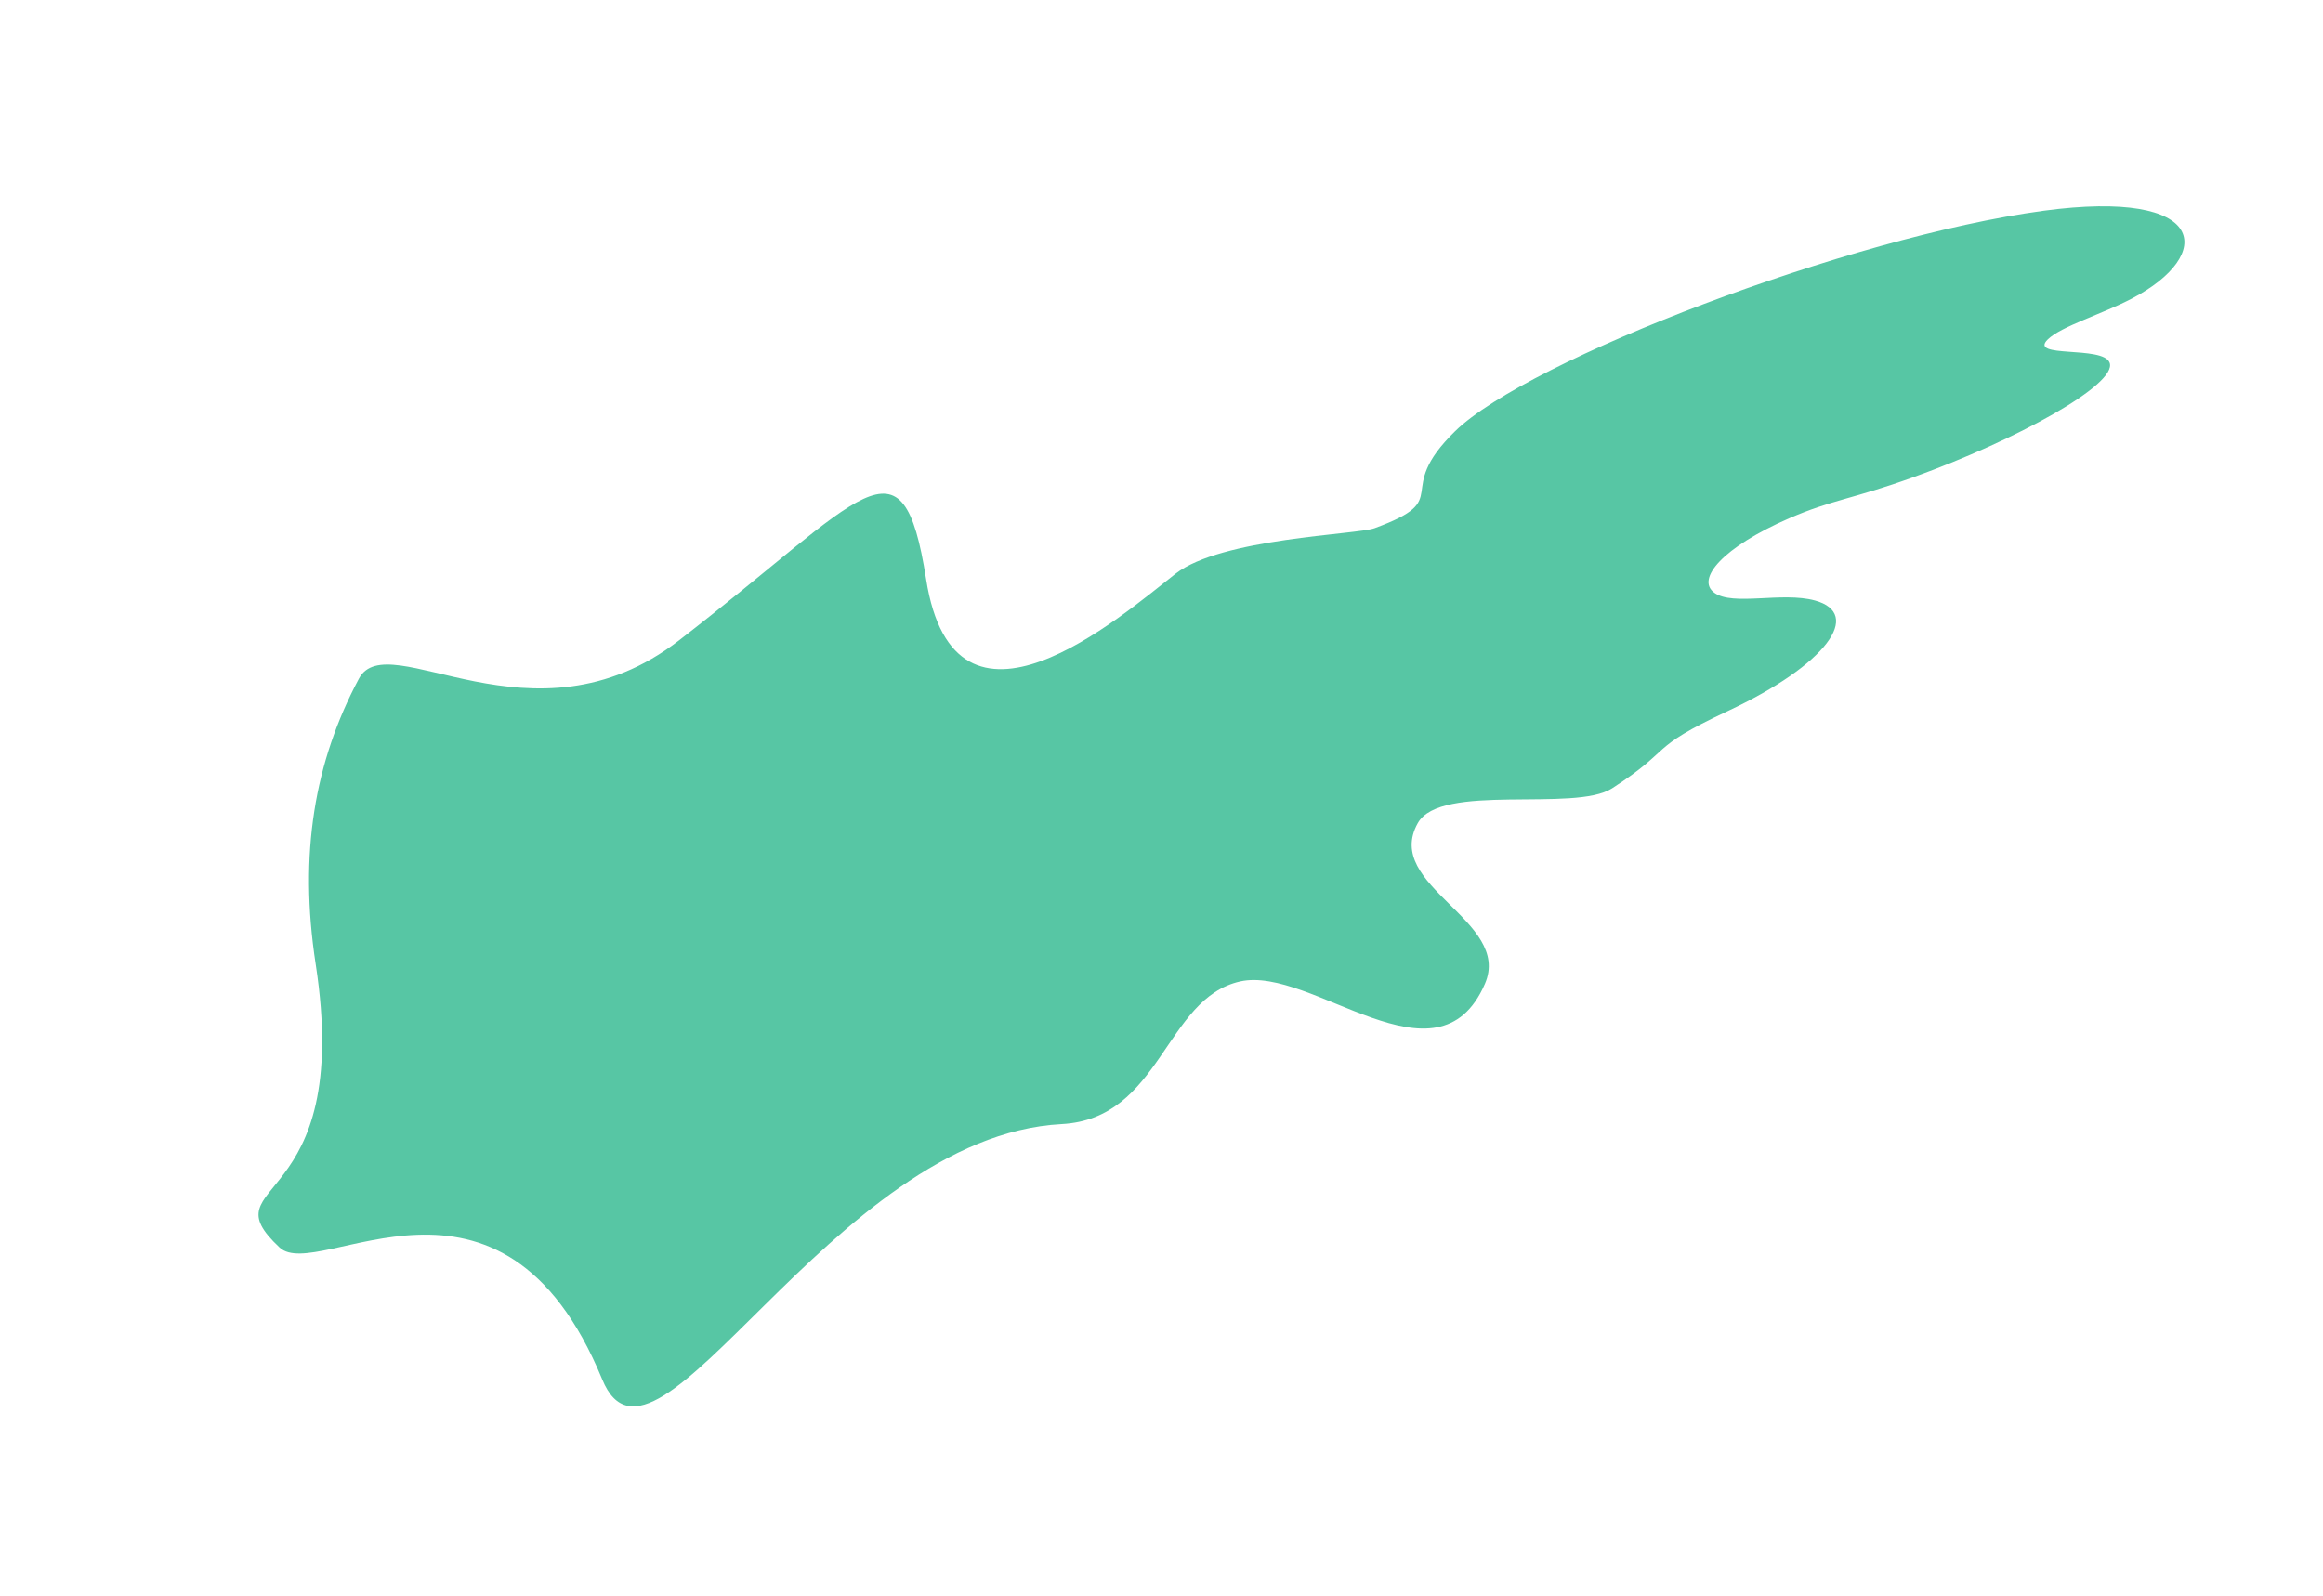 <svg xmlns="http://www.w3.org/2000/svg" data-name="Layer 1" viewBox="0 0 1937 1331"><defs><filter id="a" filterUnits="userSpaceOnUse"><feOffset dx="50" dy="7"/><feGaussianBlur result="blur" stdDeviation="55"/><feFlood flood-color="#000" flood-opacity=".55"/><feComposite in2="blur" operator="in"/><feComposite in="SourceGraphic"/></filter></defs><path fill="#57c6a4" d="M1653.71 168.8c138.69-18.73 143.13 37.03 73.89 73.23-24.82 12.98-58.82 23.06-70.06 34.01-16.5 16.08 45.97 4.95 51.53 19.42 6.87 17.87-77.07 64.35-163.44 95.47-51.3 18.48-68.07 18.79-103.83 34.37-55.32 24.09-78.01 50.7-62.31 62.1 15.52 11.27 56.51-1.06 83.86 6.43 40.18 11 9.94 53.55-72.92 92.33-67.82 31.75-43.95 30.55-96.25 64.35-31.16 20.14-143-5-162 29-29.35 52.51 79 81 56 134-39.61 91.28-144.27-15.27-204-2-63 14-65.9 114.64-149 119-191.95 10.06-339 320-383 213-84.36-205.15-236.89-79.96-269-110-62-58 62.07-28.03 30.04-236.45-14.18-92.24-.83-168.79 36-238 24.3-45.67 144.89 62.33 267-32 155.13-119.84 186.13-177.76 206-51 23.88 152.35 161.96 31.45 207.96-4.55 38.07-29.79 151.24-32.57 166-38 68-25 14-29 67.19-80.93 61.12-59.67 328.9-161.97 490.34-183.78z" filter="url(#a)"/></svg>
